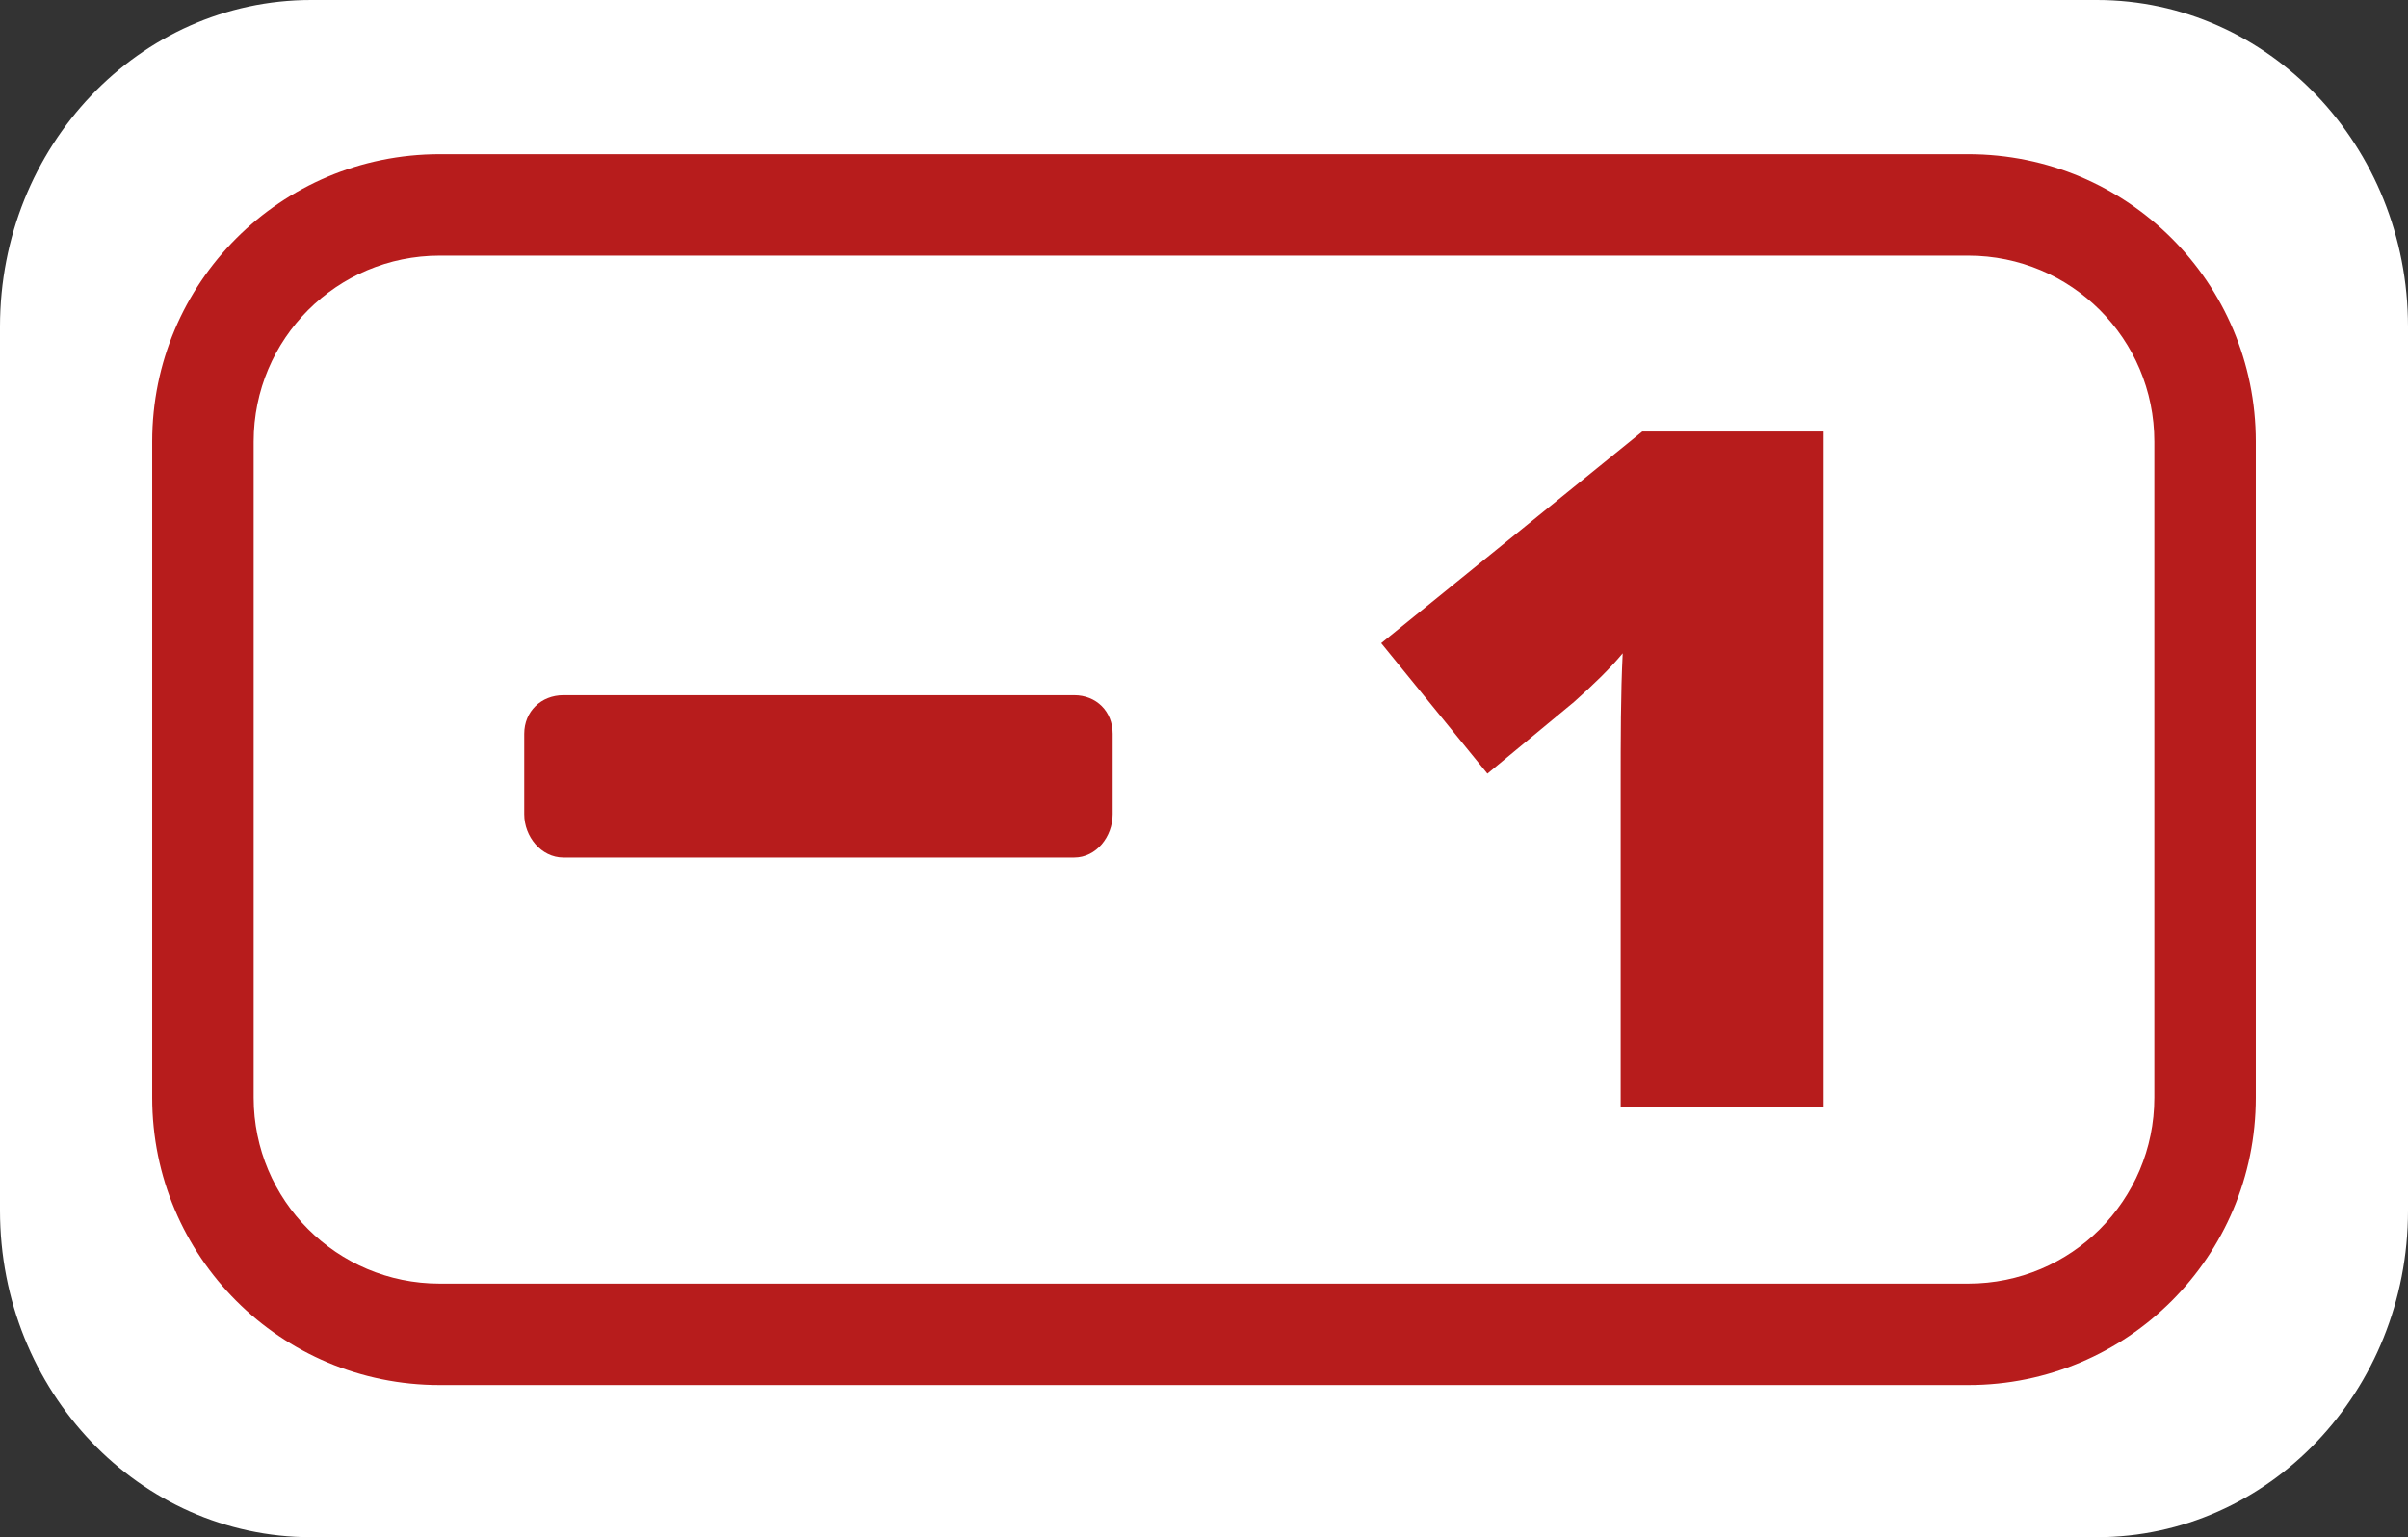 <?xml version="1.0" encoding="utf-8"?>
<!-- Generator: Adobe Illustrator 20.1.0, SVG Export Plug-In . SVG Version: 6.00 Build 0)  -->
<svg version="1.1" id="Layer_1" xmlns="http://www.w3.org/2000/svg" xmlns:xlink="http://www.w3.org/1999/xlink" x="0px" y="0px"
	 viewBox="0 0 356 227.3" style="enable-background:new 0 0 356 227.3;" xml:space="preserve">
<rect x="0" y="0" width="356" height="227.3" fill="#333333" stroke="none"/>
<style type="text/css">
	.st0{fill:#FFFFFF;}
	.st1{fill:#B71C1C;}
</style>
<g>
	<path class="st0" d="M356,48.3C356,21.6,335.4,0,310,0H46C20.6,0,0,21.6,0,48.3V179c0,26.7,20.6,48.3,46,48.3h264
		c25.4,0,46-21.6,46-48.3V48.3z"/>
	<path class="st1" d="M204.2,95.1l15.7,19.3l12.8-10.6c2.8-2.5,5.3-4.9,7.2-7.2c-0.3,6-0.3,12.6-0.3,19.8v47.3h30V63.8h-26.8
		L204.2,95.1z"/>
	<path class="st1" d="M158.8,102.8H83.3c-3.3,0-5.8,2.4-5.8,5.7v11.9c0,3.3,2.5,6.4,5.8,6.4h75.5c3.3,0,5.7-3.1,5.7-6.4v-11.9
		C164.5,105.2,162.1,102.8,158.8,102.8z"/>
	<path class="st1" d="M333.5,65.3c0-23.5-19-42.5-42.5-42.5H65c-23.5,0-42.5,19-42.5,42.5v97c0,23.5,19,42.5,42.5,42.5h226
		c23.5,0,42.5-19,42.5-42.5V65.3z M318.5,162.3c0,15.2-12.3,27.5-27.5,27.5H65c-15.2,0-27.5-12.3-27.5-27.5v-97
		c0-15.2,12.3-27.5,27.5-27.5h226c15.2,0,27.5,12.3,27.5,27.5V162.3z"/>
</g>
</svg>
